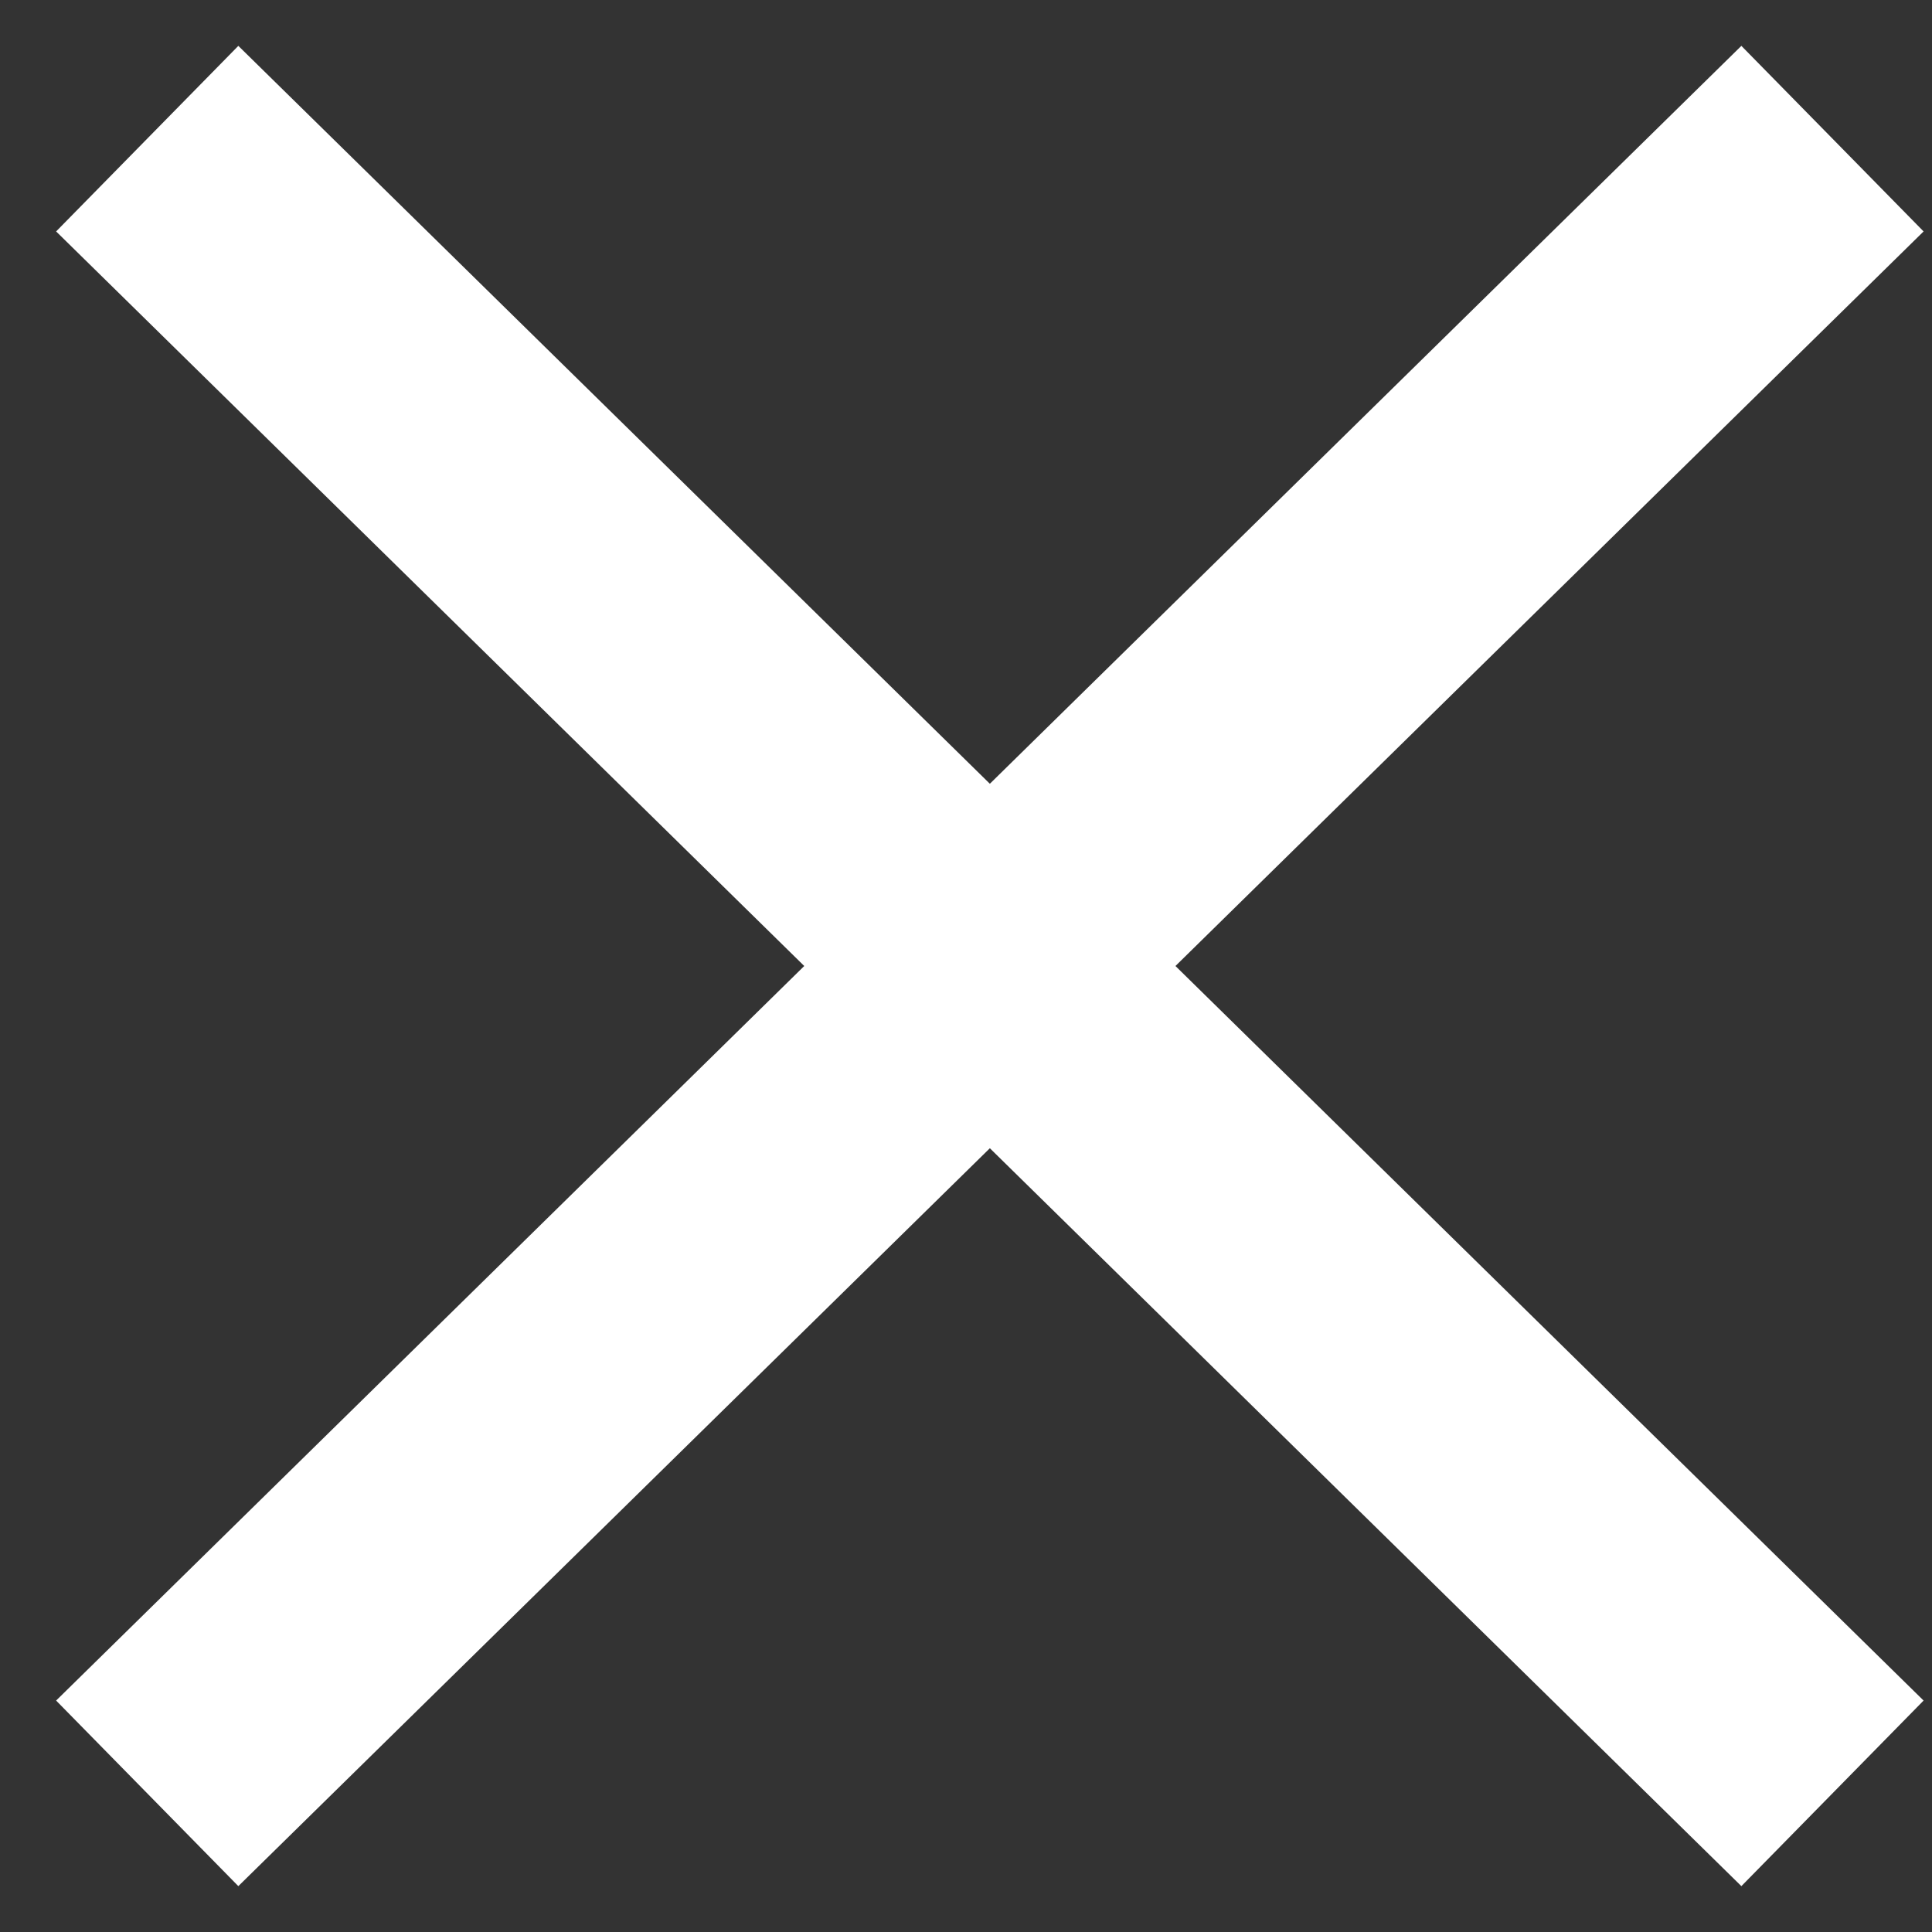 <svg width="26" height="26" viewBox="0 0 26 26" fill="none" xmlns="http://www.w3.org/2000/svg">
<rect x="0" y="0" width="26" height="26" fill="#333333" stroke="none"/>
<path d="M3.23 3.092L23.412 22.908" stroke="white" stroke-width="3.5" stroke-linecap="square" stroke-linejoin="round"/>
<path d="M3.23 22.908L23.412 3.092" stroke="white" stroke-width="3.5" stroke-linecap="square" stroke-linejoin="round"/>
</svg>
